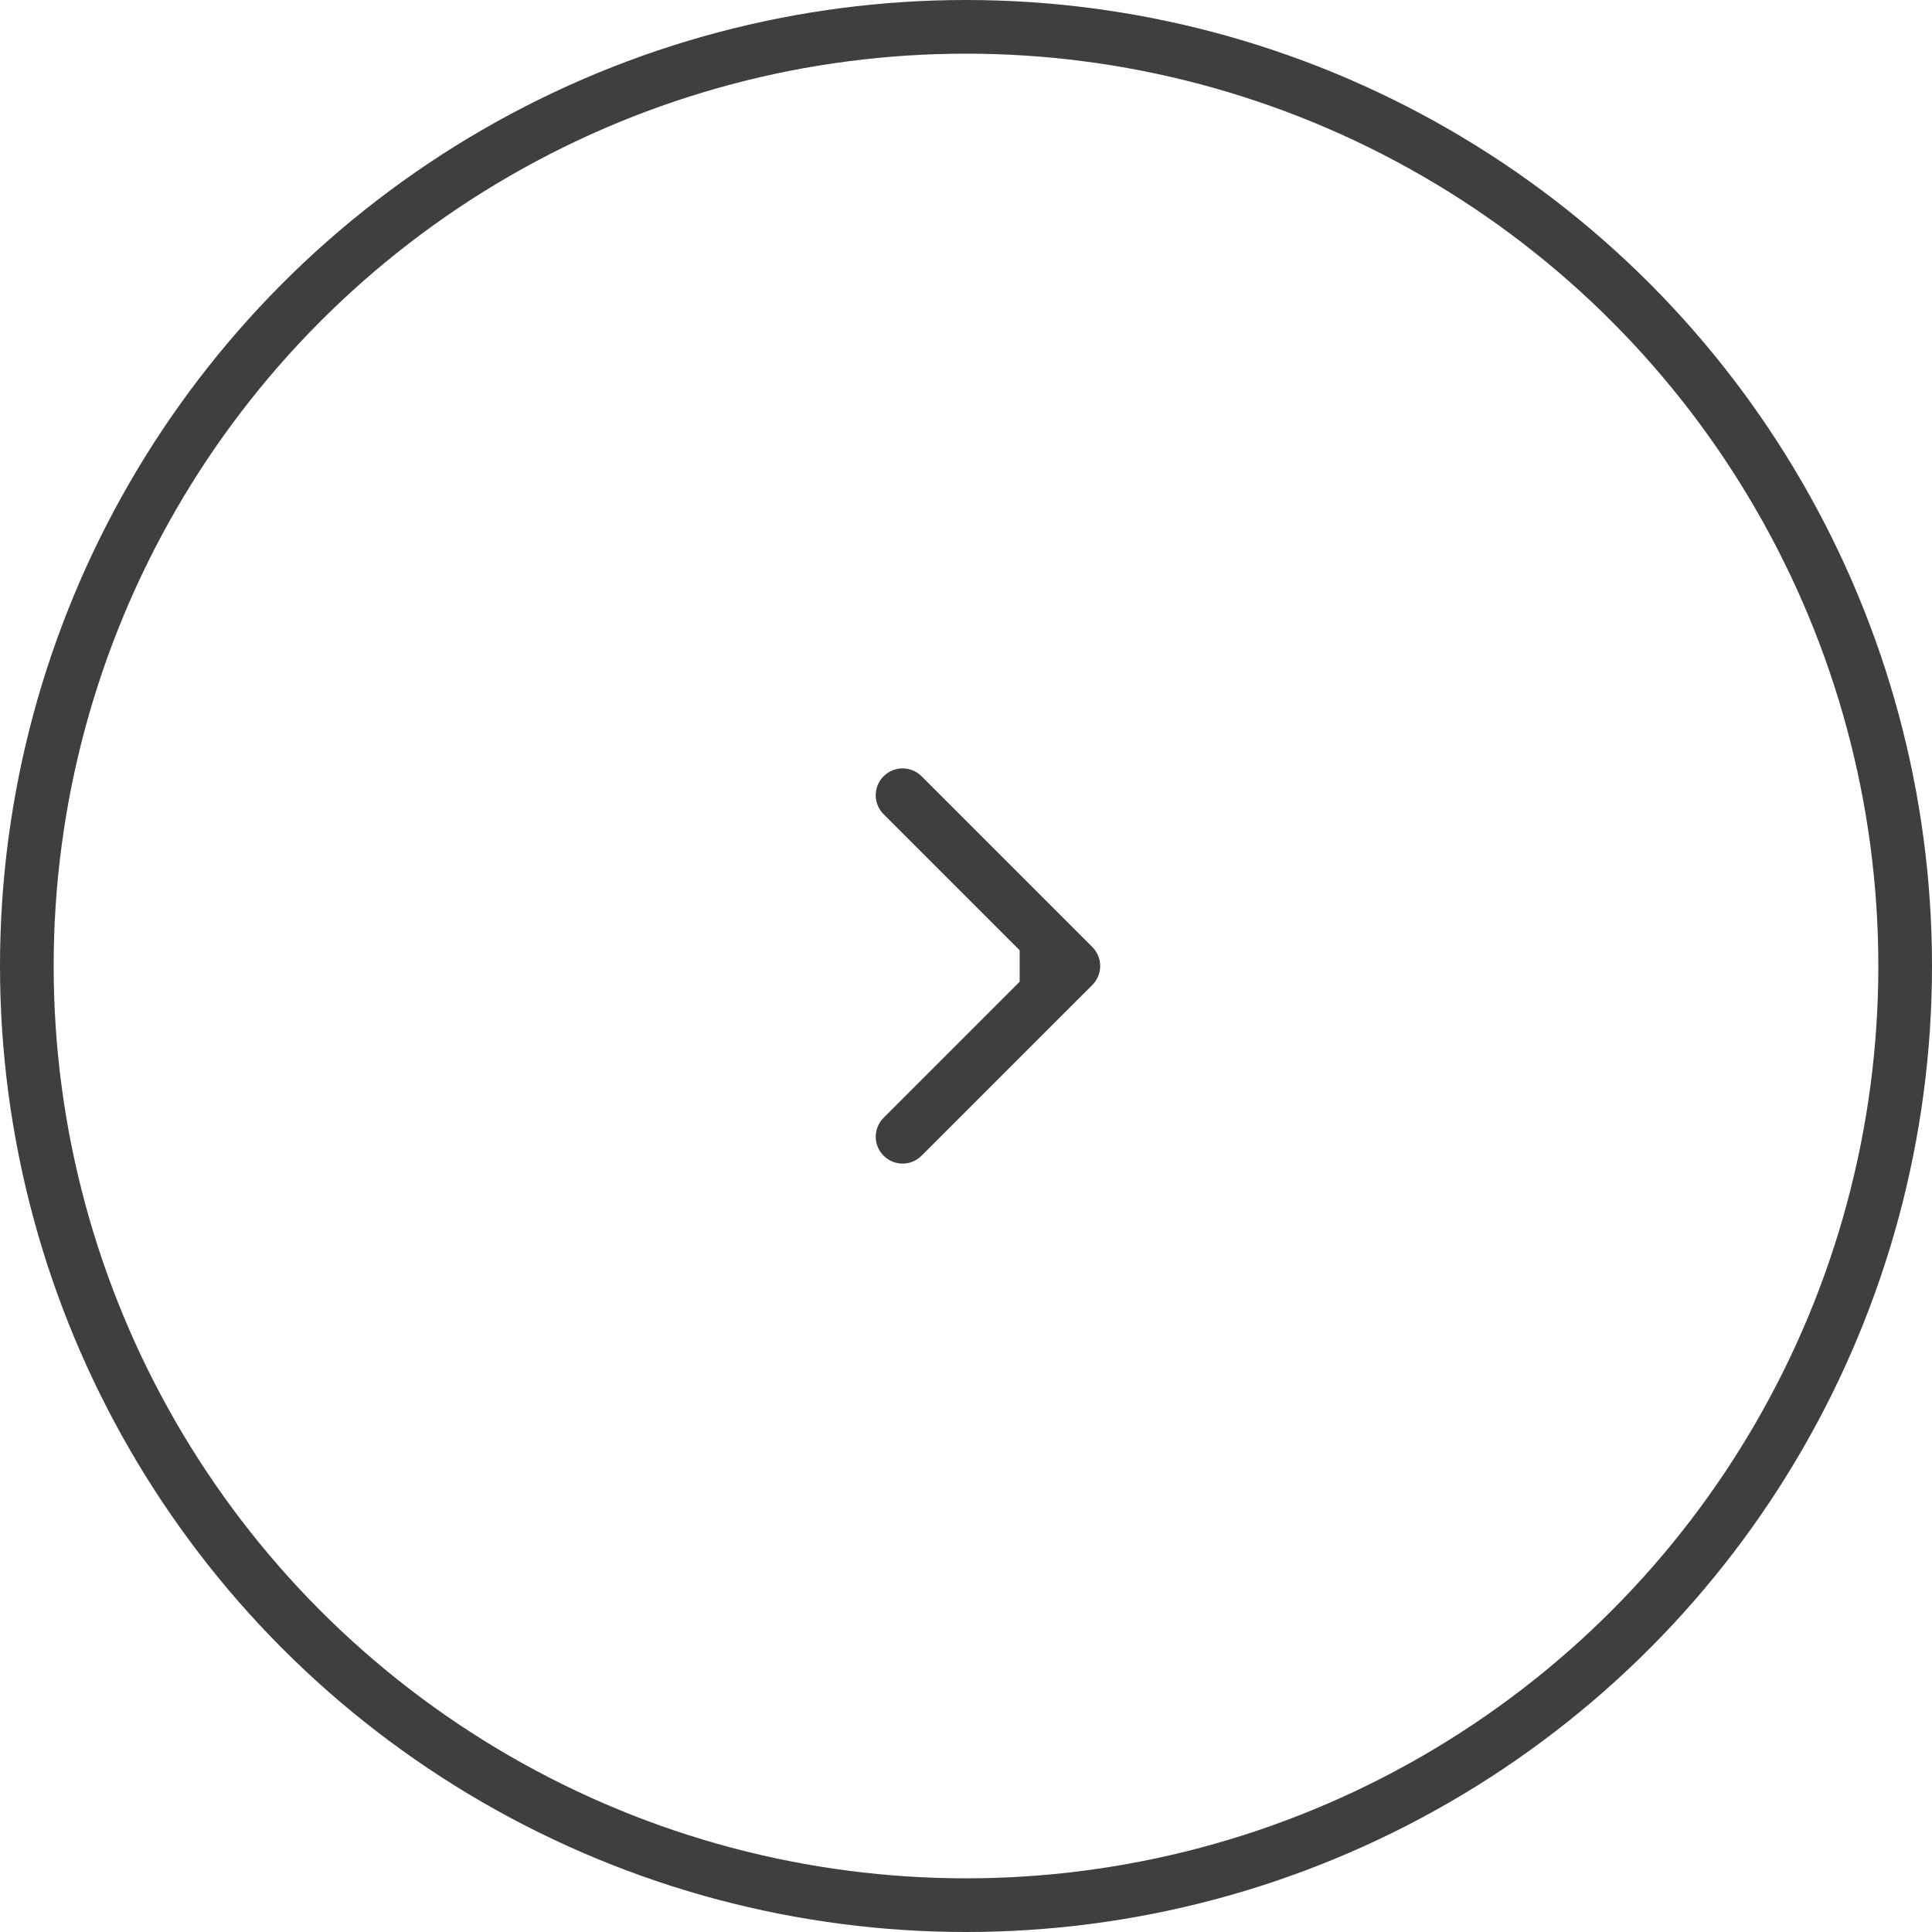 <?xml version="1.0" encoding="UTF-8"?> <svg xmlns="http://www.w3.org/2000/svg" width="36" height="36" viewBox="0 0 36 36" fill="none"> <g clip-path="url(#clip0_493_4)"> <circle cx="18" cy="18" r="17.5" stroke="#3F3F3F"></circle> <path d="M20.354 18.354C20.549 18.158 20.549 17.842 20.354 17.646L17.172 14.464C16.976 14.269 16.66 14.269 16.465 14.464C16.269 14.66 16.269 14.976 16.465 15.172L19.293 18L16.465 20.828C16.269 21.024 16.269 21.34 16.465 21.535C16.66 21.731 16.976 21.731 17.172 21.535L20.354 18.354ZM19 18.5H20V17.5H19V18.5Z" fill="#3F3F3F"></path> </g> <defs> <clipPath id="clip0_493_4"> <rect width="36" height="36" fill="white"></rect> </clipPath> </defs> </svg> 